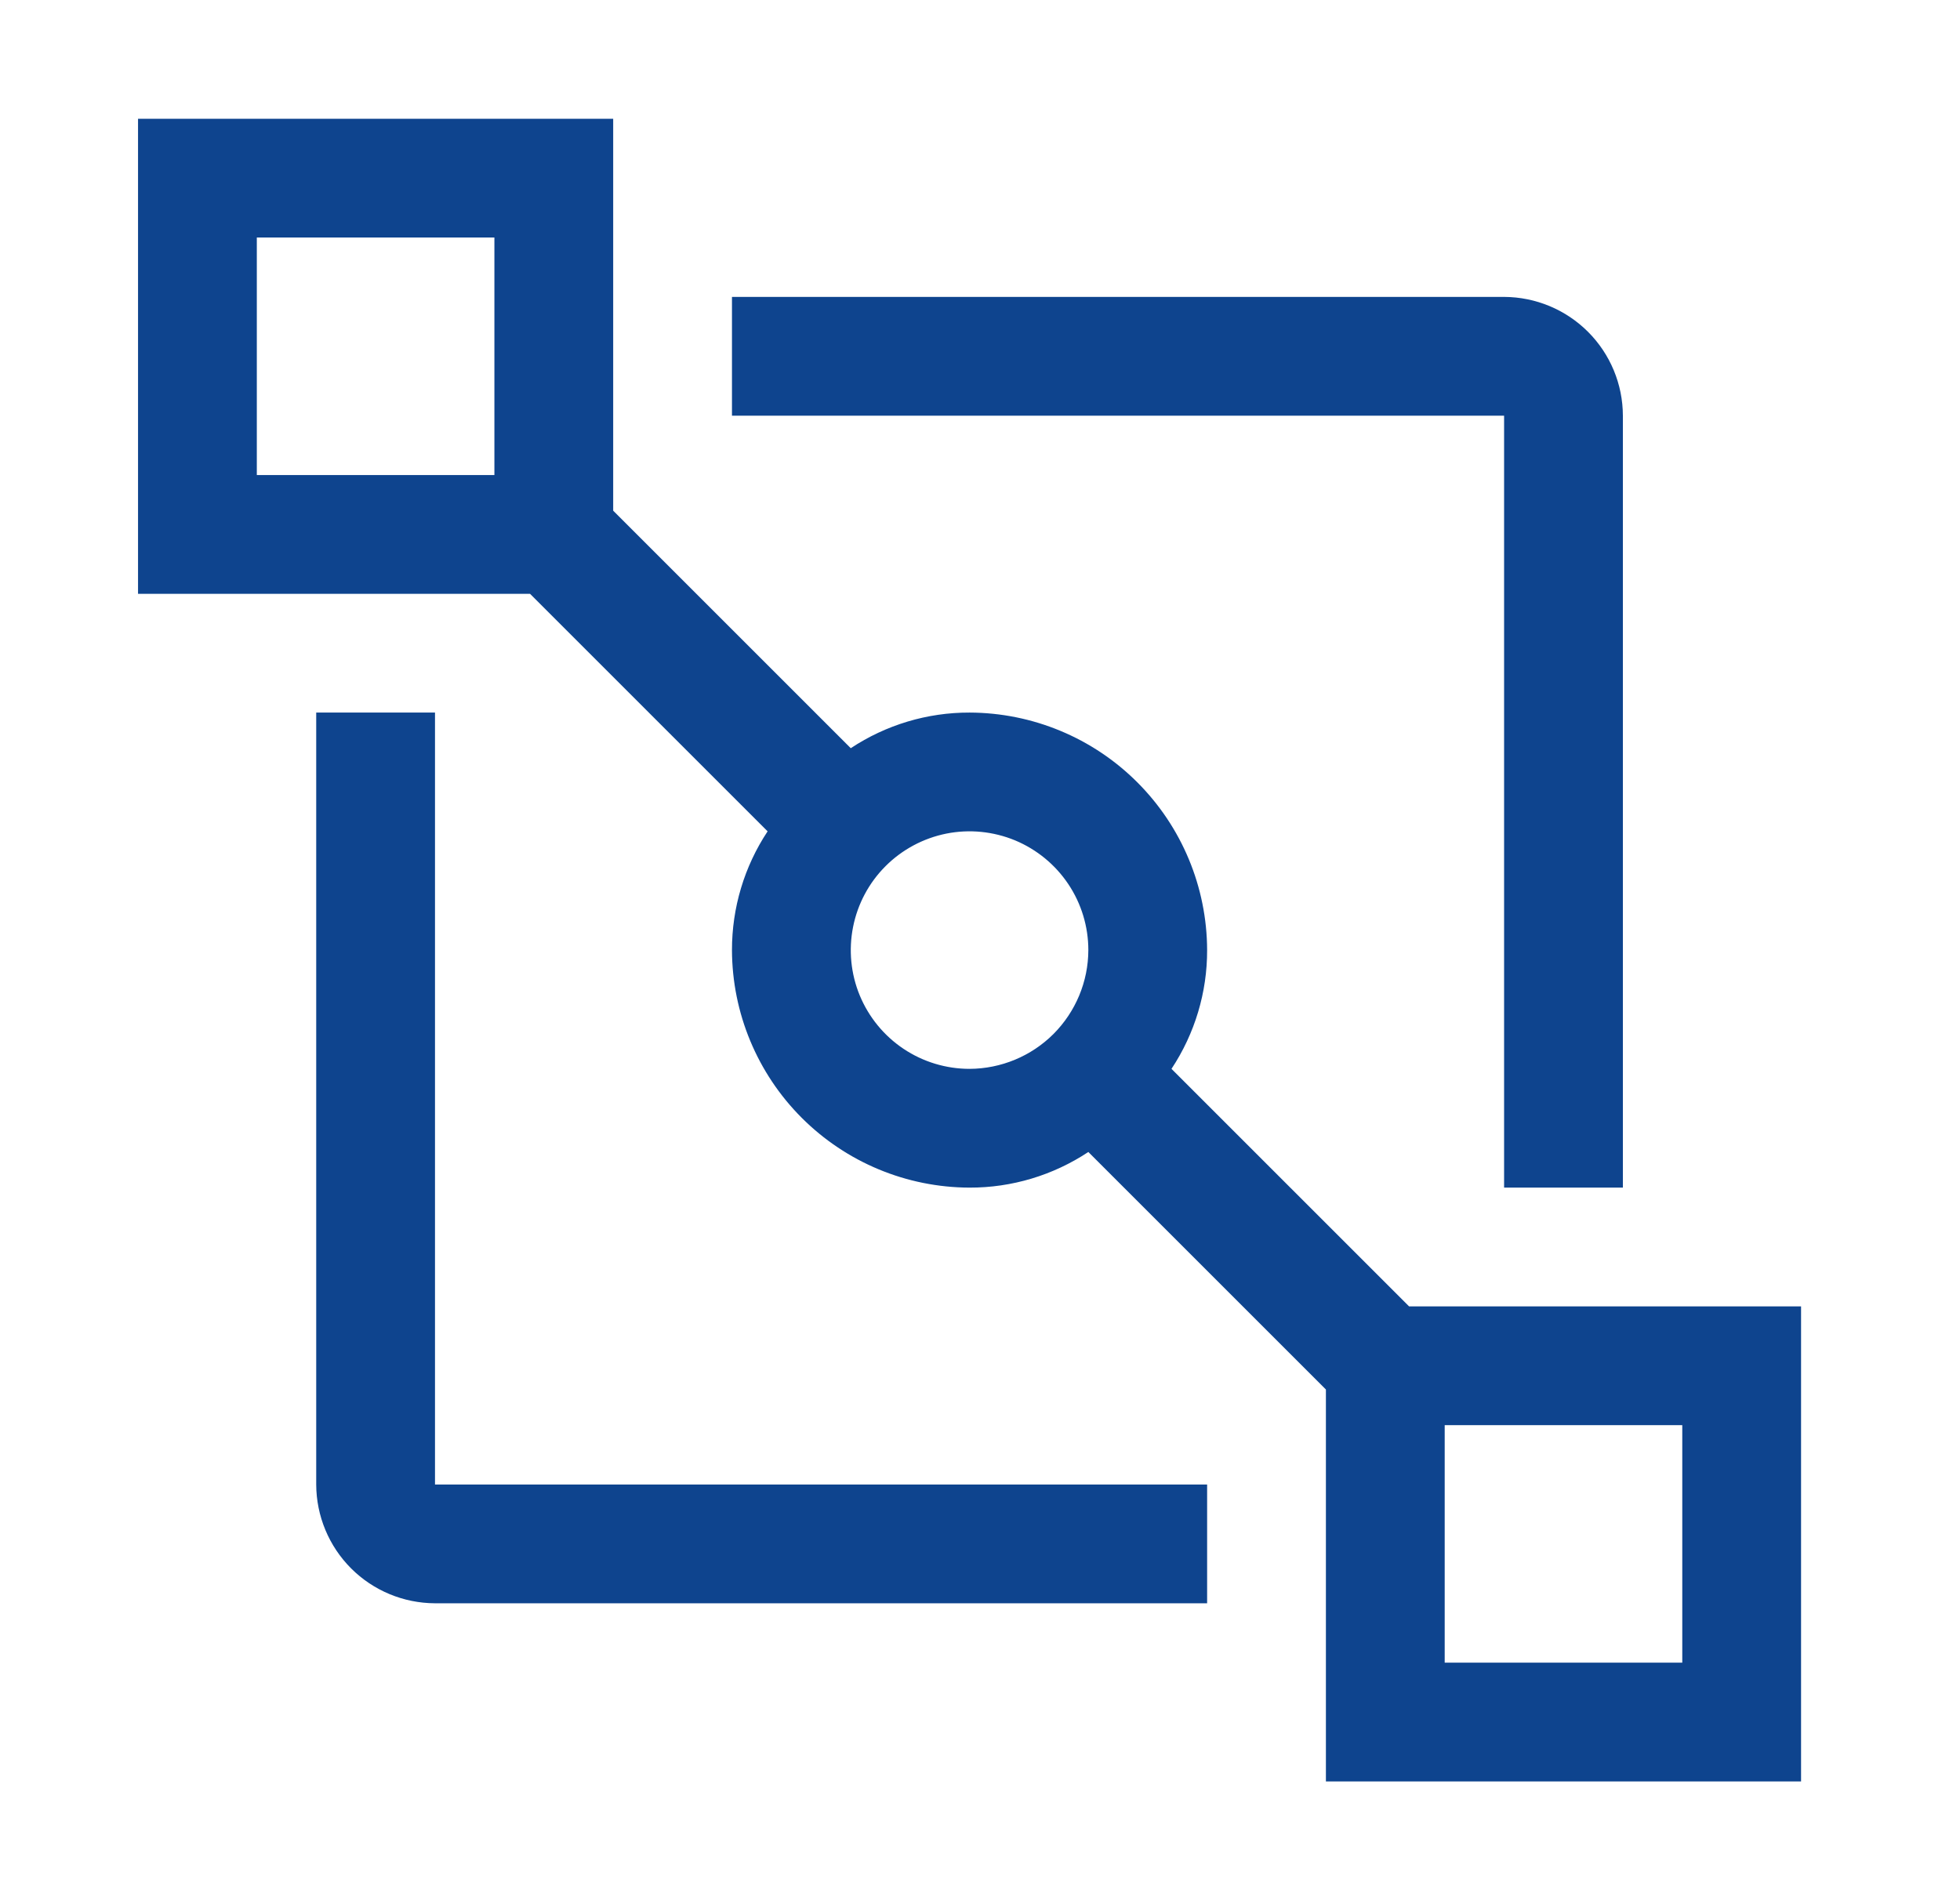 <svg width="33" height="32" viewBox="0 0 33 32" fill="none" xmlns="http://www.w3.org/2000/svg">
<path d="M20.324 27H7.324C6.794 26.998 6.286 26.787 5.912 26.413C5.537 26.038 5.326 25.53 5.324 25V12H7.324V25H20.324V27Z" fill="#0E448E"/>
<path d="M23.724 22L19.724 18C20.117 17.407 20.326 16.711 20.324 16C20.321 14.94 19.899 13.925 19.149 13.175C18.4 12.425 17.384 12.003 16.324 12C15.613 11.998 14.917 12.207 14.324 12.6L10.324 8.6V2H2.324V10H8.924L12.924 14C12.531 14.593 12.323 15.289 12.324 16C12.327 17.06 12.75 18.076 13.499 18.825C14.249 19.575 15.264 19.997 16.324 20C17.035 20.002 17.731 19.793 18.324 19.4L22.324 23.4V30H30.324V22H23.724ZM8.324 8H4.324V4H8.324V8ZM16.324 18C15.929 18 15.542 17.883 15.213 17.663C14.884 17.443 14.628 17.131 14.476 16.765C14.325 16.4 14.286 15.998 14.363 15.61C14.44 15.222 14.63 14.866 14.91 14.586C15.19 14.306 15.546 14.116 15.934 14.038C16.322 13.961 16.724 14.001 17.09 14.152C17.455 14.304 17.767 14.56 17.987 14.889C18.207 15.218 18.324 15.604 18.324 16C18.323 16.53 18.111 17.038 17.737 17.413C17.362 17.787 16.854 17.998 16.324 18ZM28.324 28H24.324V24H28.324V28Z" fill="#0E448E"/>
<path d="M25.324 20H27.324V7C27.323 6.47 27.111 5.962 26.737 5.588C26.362 5.213 25.854 5.002 25.324 5H12.324V7H25.324V20Z" fill="#0E448E"/>
</svg>
